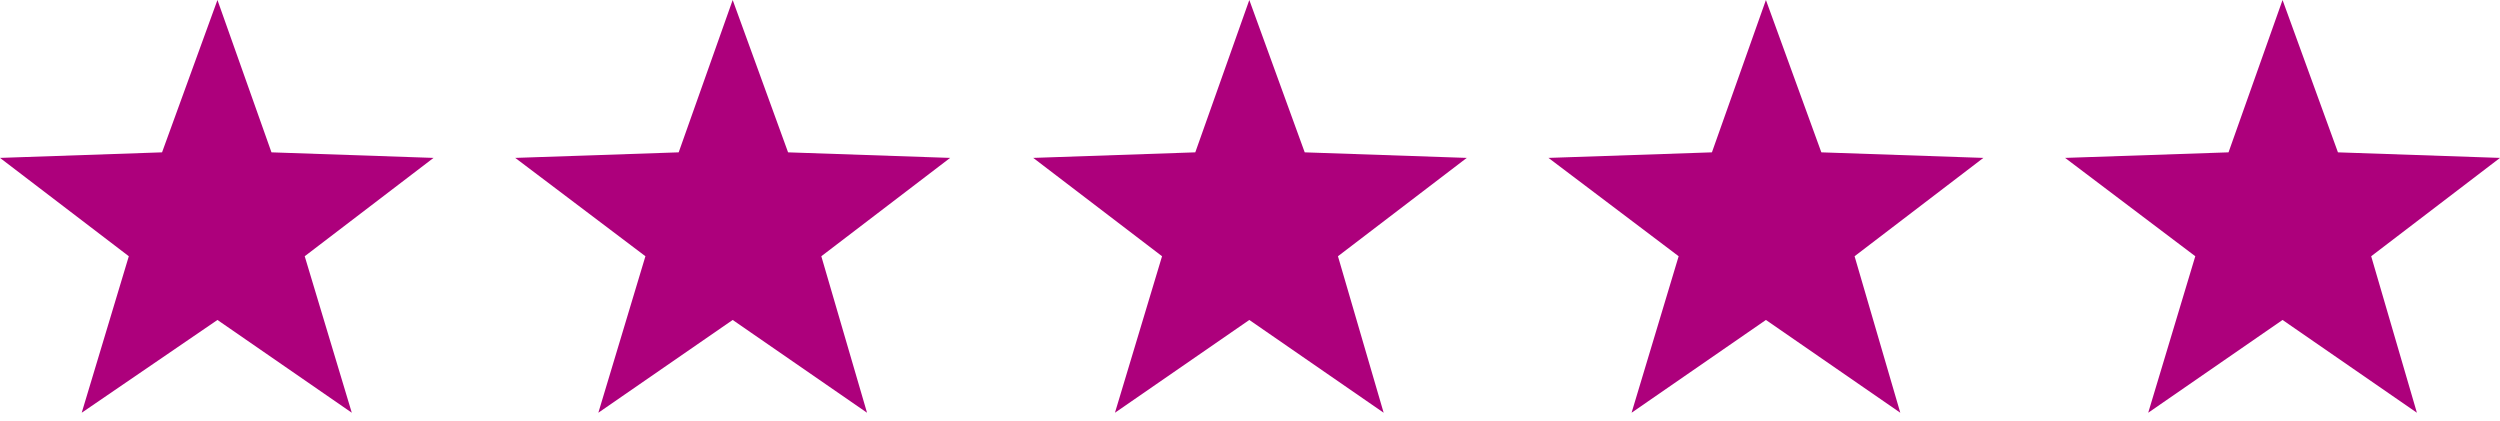 <svg width="95" height="16" viewBox="0 0 95 16" fill="none" xmlns="http://www.w3.org/2000/svg">
<path d="M27.842 0L25.79 5.789L19.579 6L24.526 9.737L22.737 15.684L27.842 12.158L32.947 15.684L31.21 9.737L36.105 6L29.947 5.789L27.842 0Z" fill="#AD007C"/>
<path d="M47.474 0L45.421 5.789L39.263 6L44.158 9.737L42.368 15.684L47.474 12.158L52.579 15.684L50.842 9.737L55.737 6L49.579 5.789L47.474 0Z" fill="#AD007C"/>
<path d="M67.105 0L65.053 5.789L58.842 6L63.789 9.737L62 15.684L67.105 12.158L72.211 15.684L70.474 9.737L75.368 6L69.211 5.789L67.105 0Z" fill="#AD007C"/>
<path d="M86.737 0L84.684 5.789L78.474 6L83.421 9.737L81.632 15.684L86.737 12.158L91.842 15.684L90.105 9.737L95 6L88.842 5.789L86.737 0Z" fill="#AD007C"/>
<path d="M8.263 0L6.158 5.789L0 6L4.895 9.737L3.105 15.684L8.263 12.158L13.368 15.684L11.579 9.737L16.474 6L10.316 5.789L8.263 0Z" fill="#AD007C"/>
</svg>
